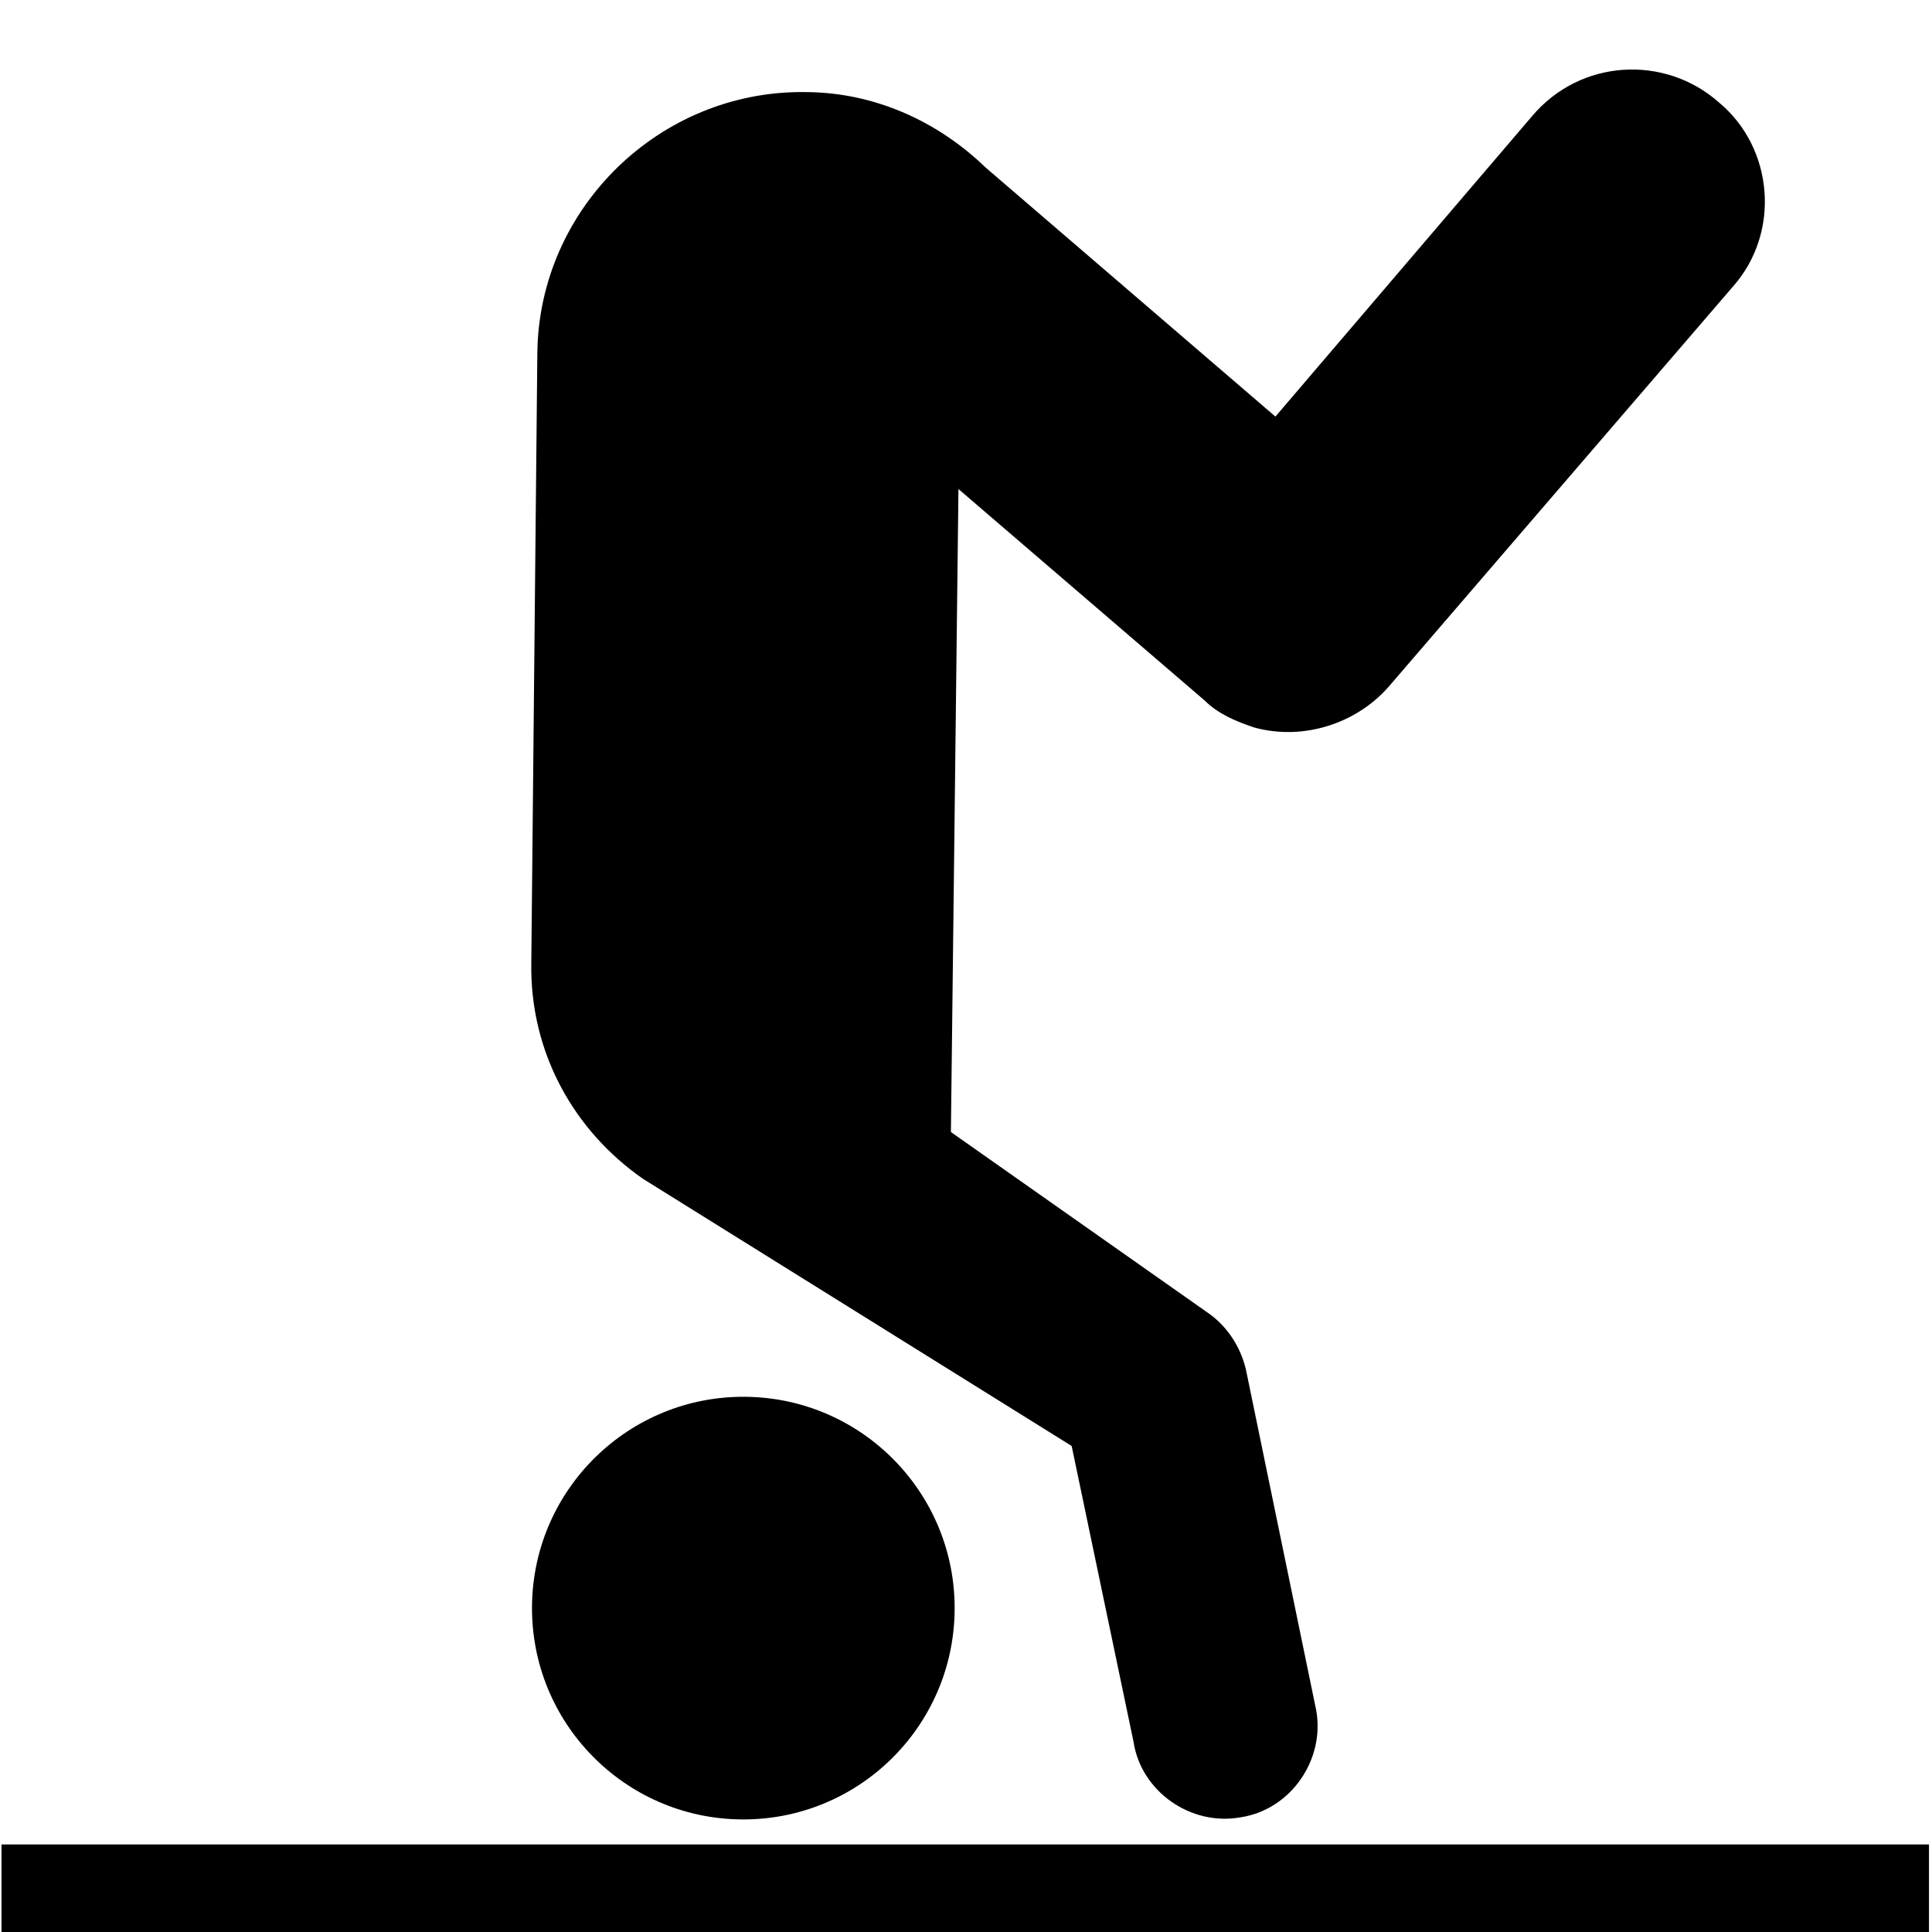 <?xml version="1.0" encoding="utf-8"?>
<!-- Скачано с сайта svg4.ru / Downloaded from svg4.ru -->
<svg fill="#000000" version="1.1" id="_x31__1_" xmlns="http://www.w3.org/2000/svg" xmlns:xlink="http://www.w3.org/1999/xlink" 
	 viewBox="0 0 128 128" xml:space="preserve">
<g>
	<ellipse transform="matrix(1.099767e-02 -1 1 1.099767e-02 -57.894 154.569)" cx="49.2" cy="106.6" rx="14" ry="14"/>
	<path d="M42.6,78.1L71,95.8l4.1,19.6c0.5,3.3,3.8,5.6,7.1,5c3.3-0.5,5.6-3.8,5-7.1L82.6,91c-0.3-1.6-1.2-3-2.4-3.9L63,75l0.5-42.6
		l16.3,14c0.9,0.9,2.1,1.4,3.3,1.8c3.3,0.9,6.8-0.3,8.9-2.7L114.8,19c3.2-3.6,2.7-9.2-0.9-12.2c-3.6-3.2-9.2-2.9-12.4,0.9l-17,19.9
		L65.3,11.1c-3.1-3-7.3-5-12-5C43.7,6,35.7,13.8,35.6,23.4c0,0-0.4,40.2-0.4,40.4C35.1,69.7,38,74.9,42.6,78.1z"/>
	<rect x="0.1" y="122.2" width="127.7" height="5.8"/>
</g>
</svg>